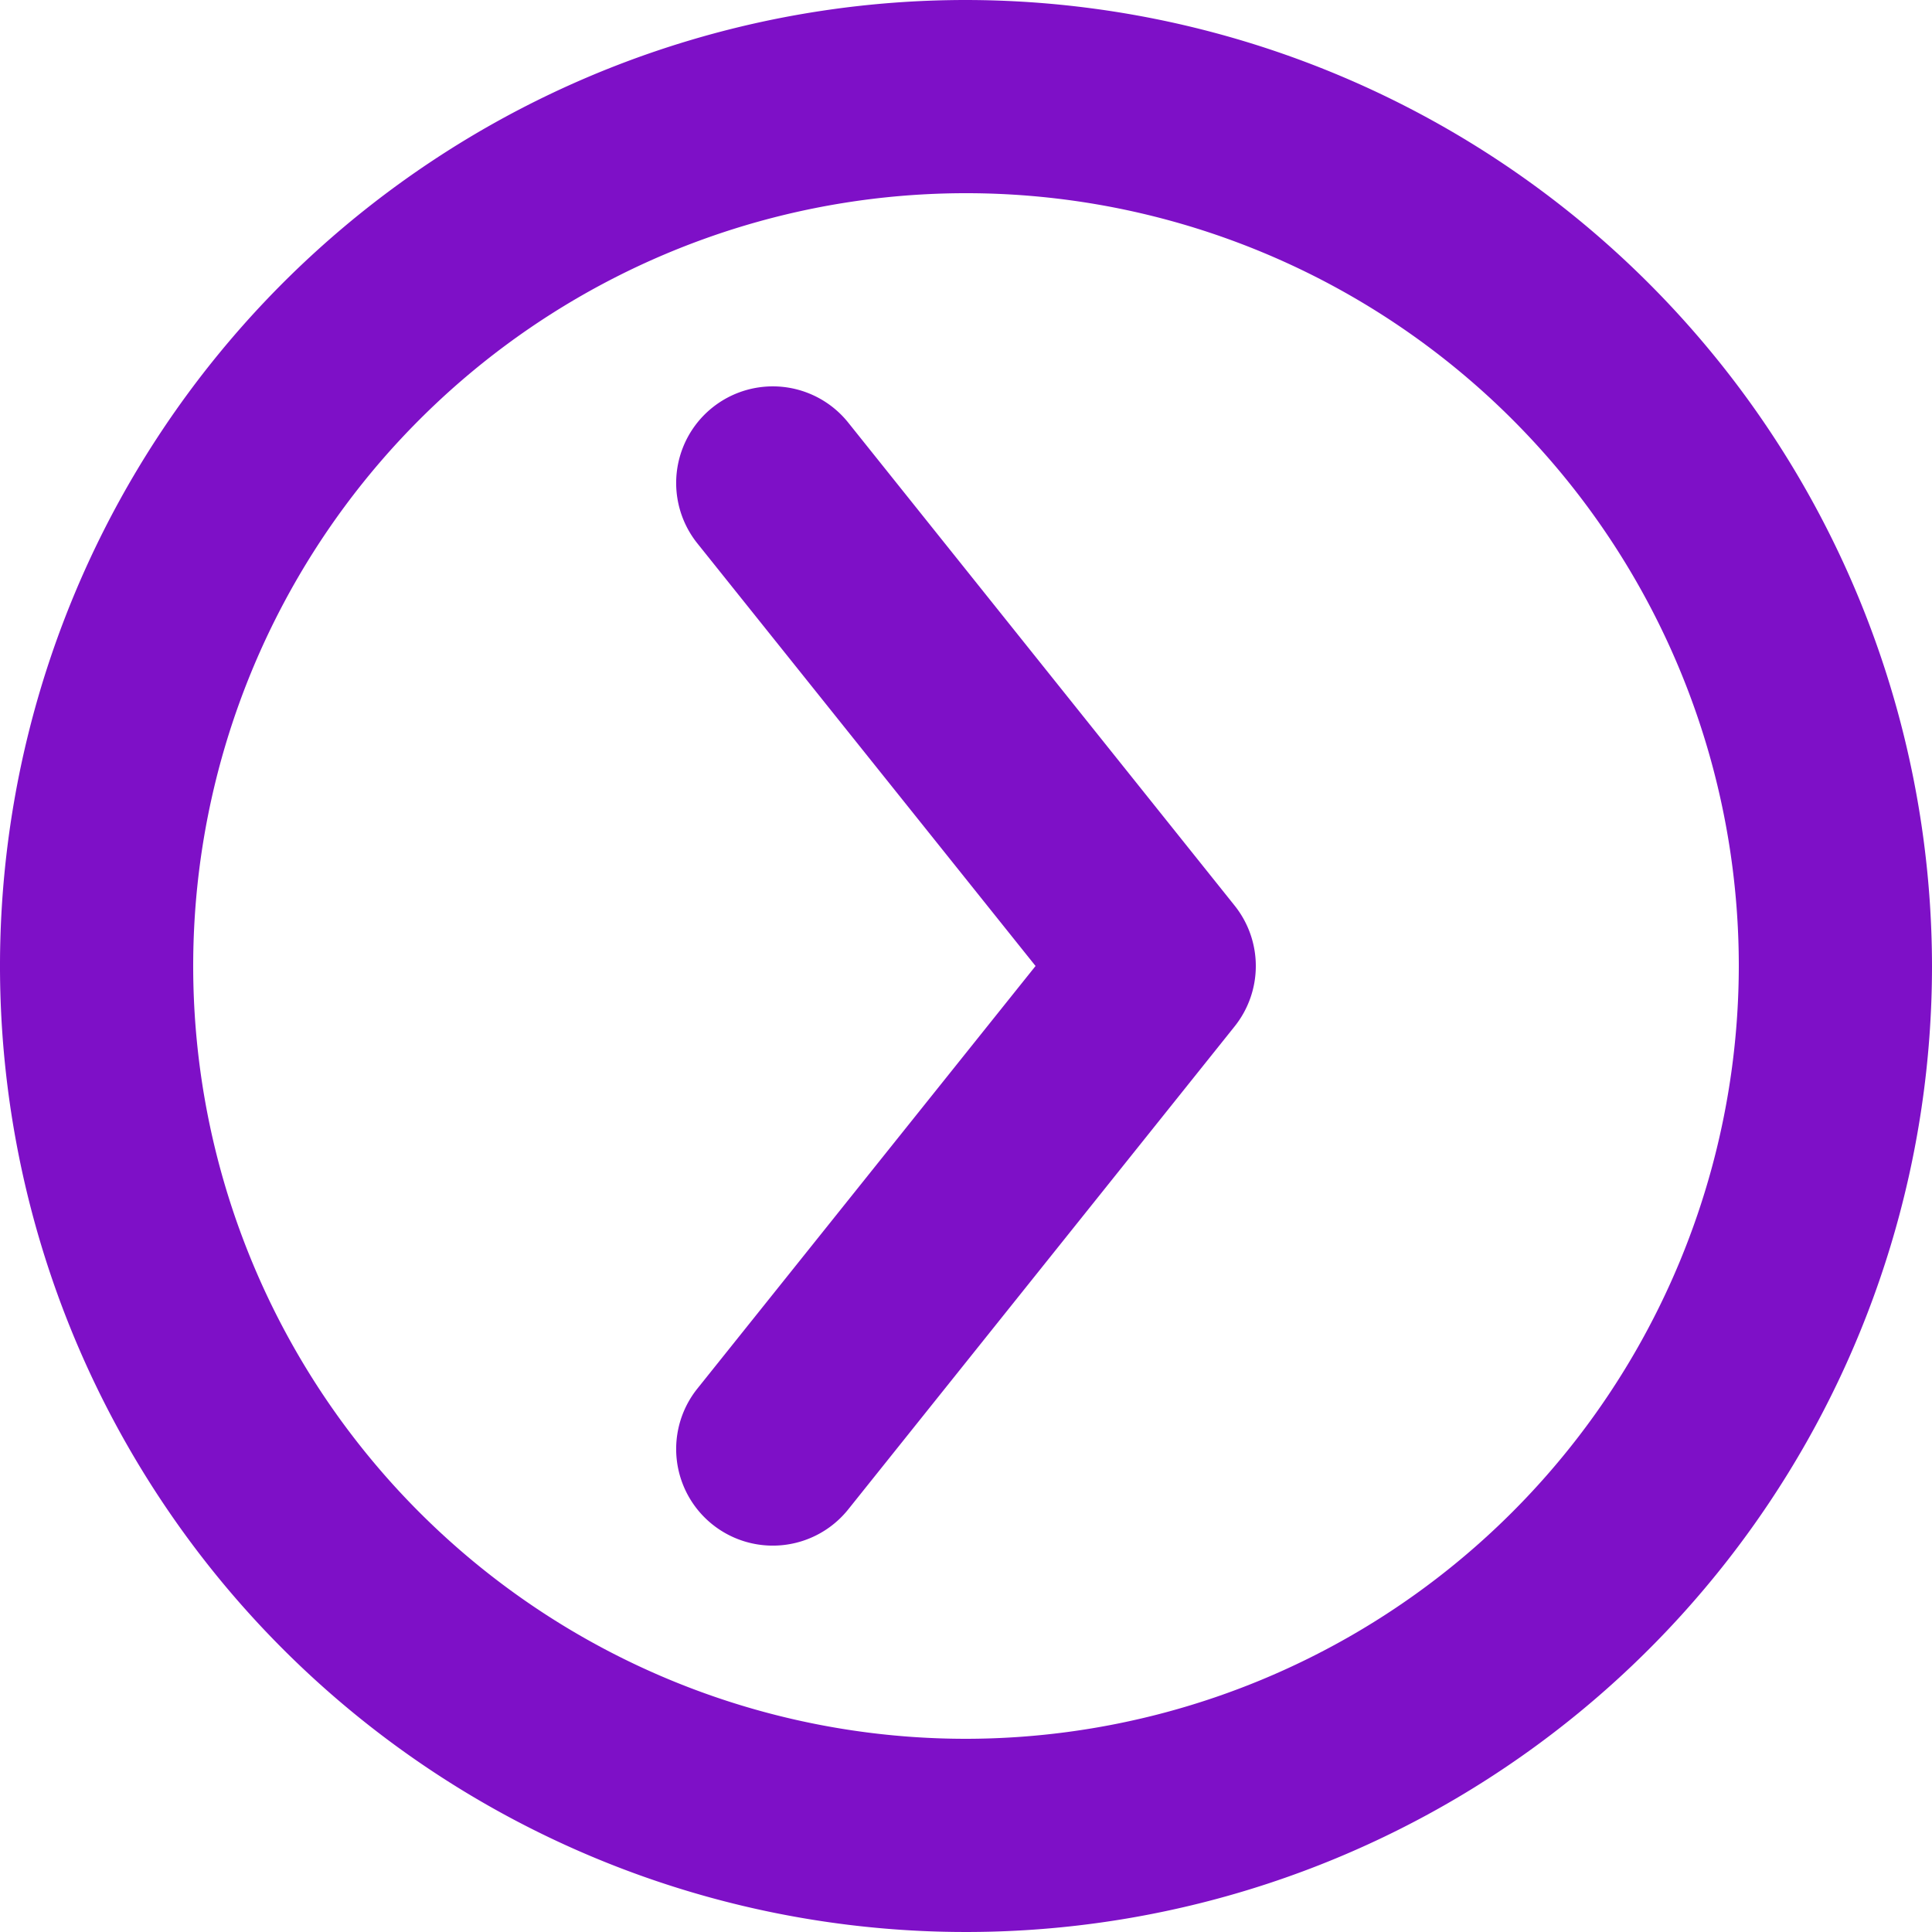 <?xml version="1.0" encoding="UTF-8" standalone="no"?><svg xmlns="http://www.w3.org/2000/svg" xmlns:xlink="http://www.w3.org/1999/xlink" data-name="Layer 1" fill="#000000" height="20" preserveAspectRatio="xMidYMid meet" version="1" viewBox="2.0 2.0 20.0 20.0" width="20" zoomAndPan="magnify"><g id="change1_1"><path d="M10.781,6.375a1,1,0,1,0-1.562,1.25L12.72,12l-3.501,4.375a1,1,0,0,0,1.562,1.25l4-5a1.001,1.001,0,0,0,0-1.25Z" fill="#7e10c7"/></g><g id="change1_2"><path d="M12,2A10,10,0,1,0,22,12,10.012,10.012,0,0,0,12,2Zm0,18a8,8,0,1,1,8-8A8.009,8.009,0,0,1,12,20Z" fill="#7e10c7"/></g></svg>